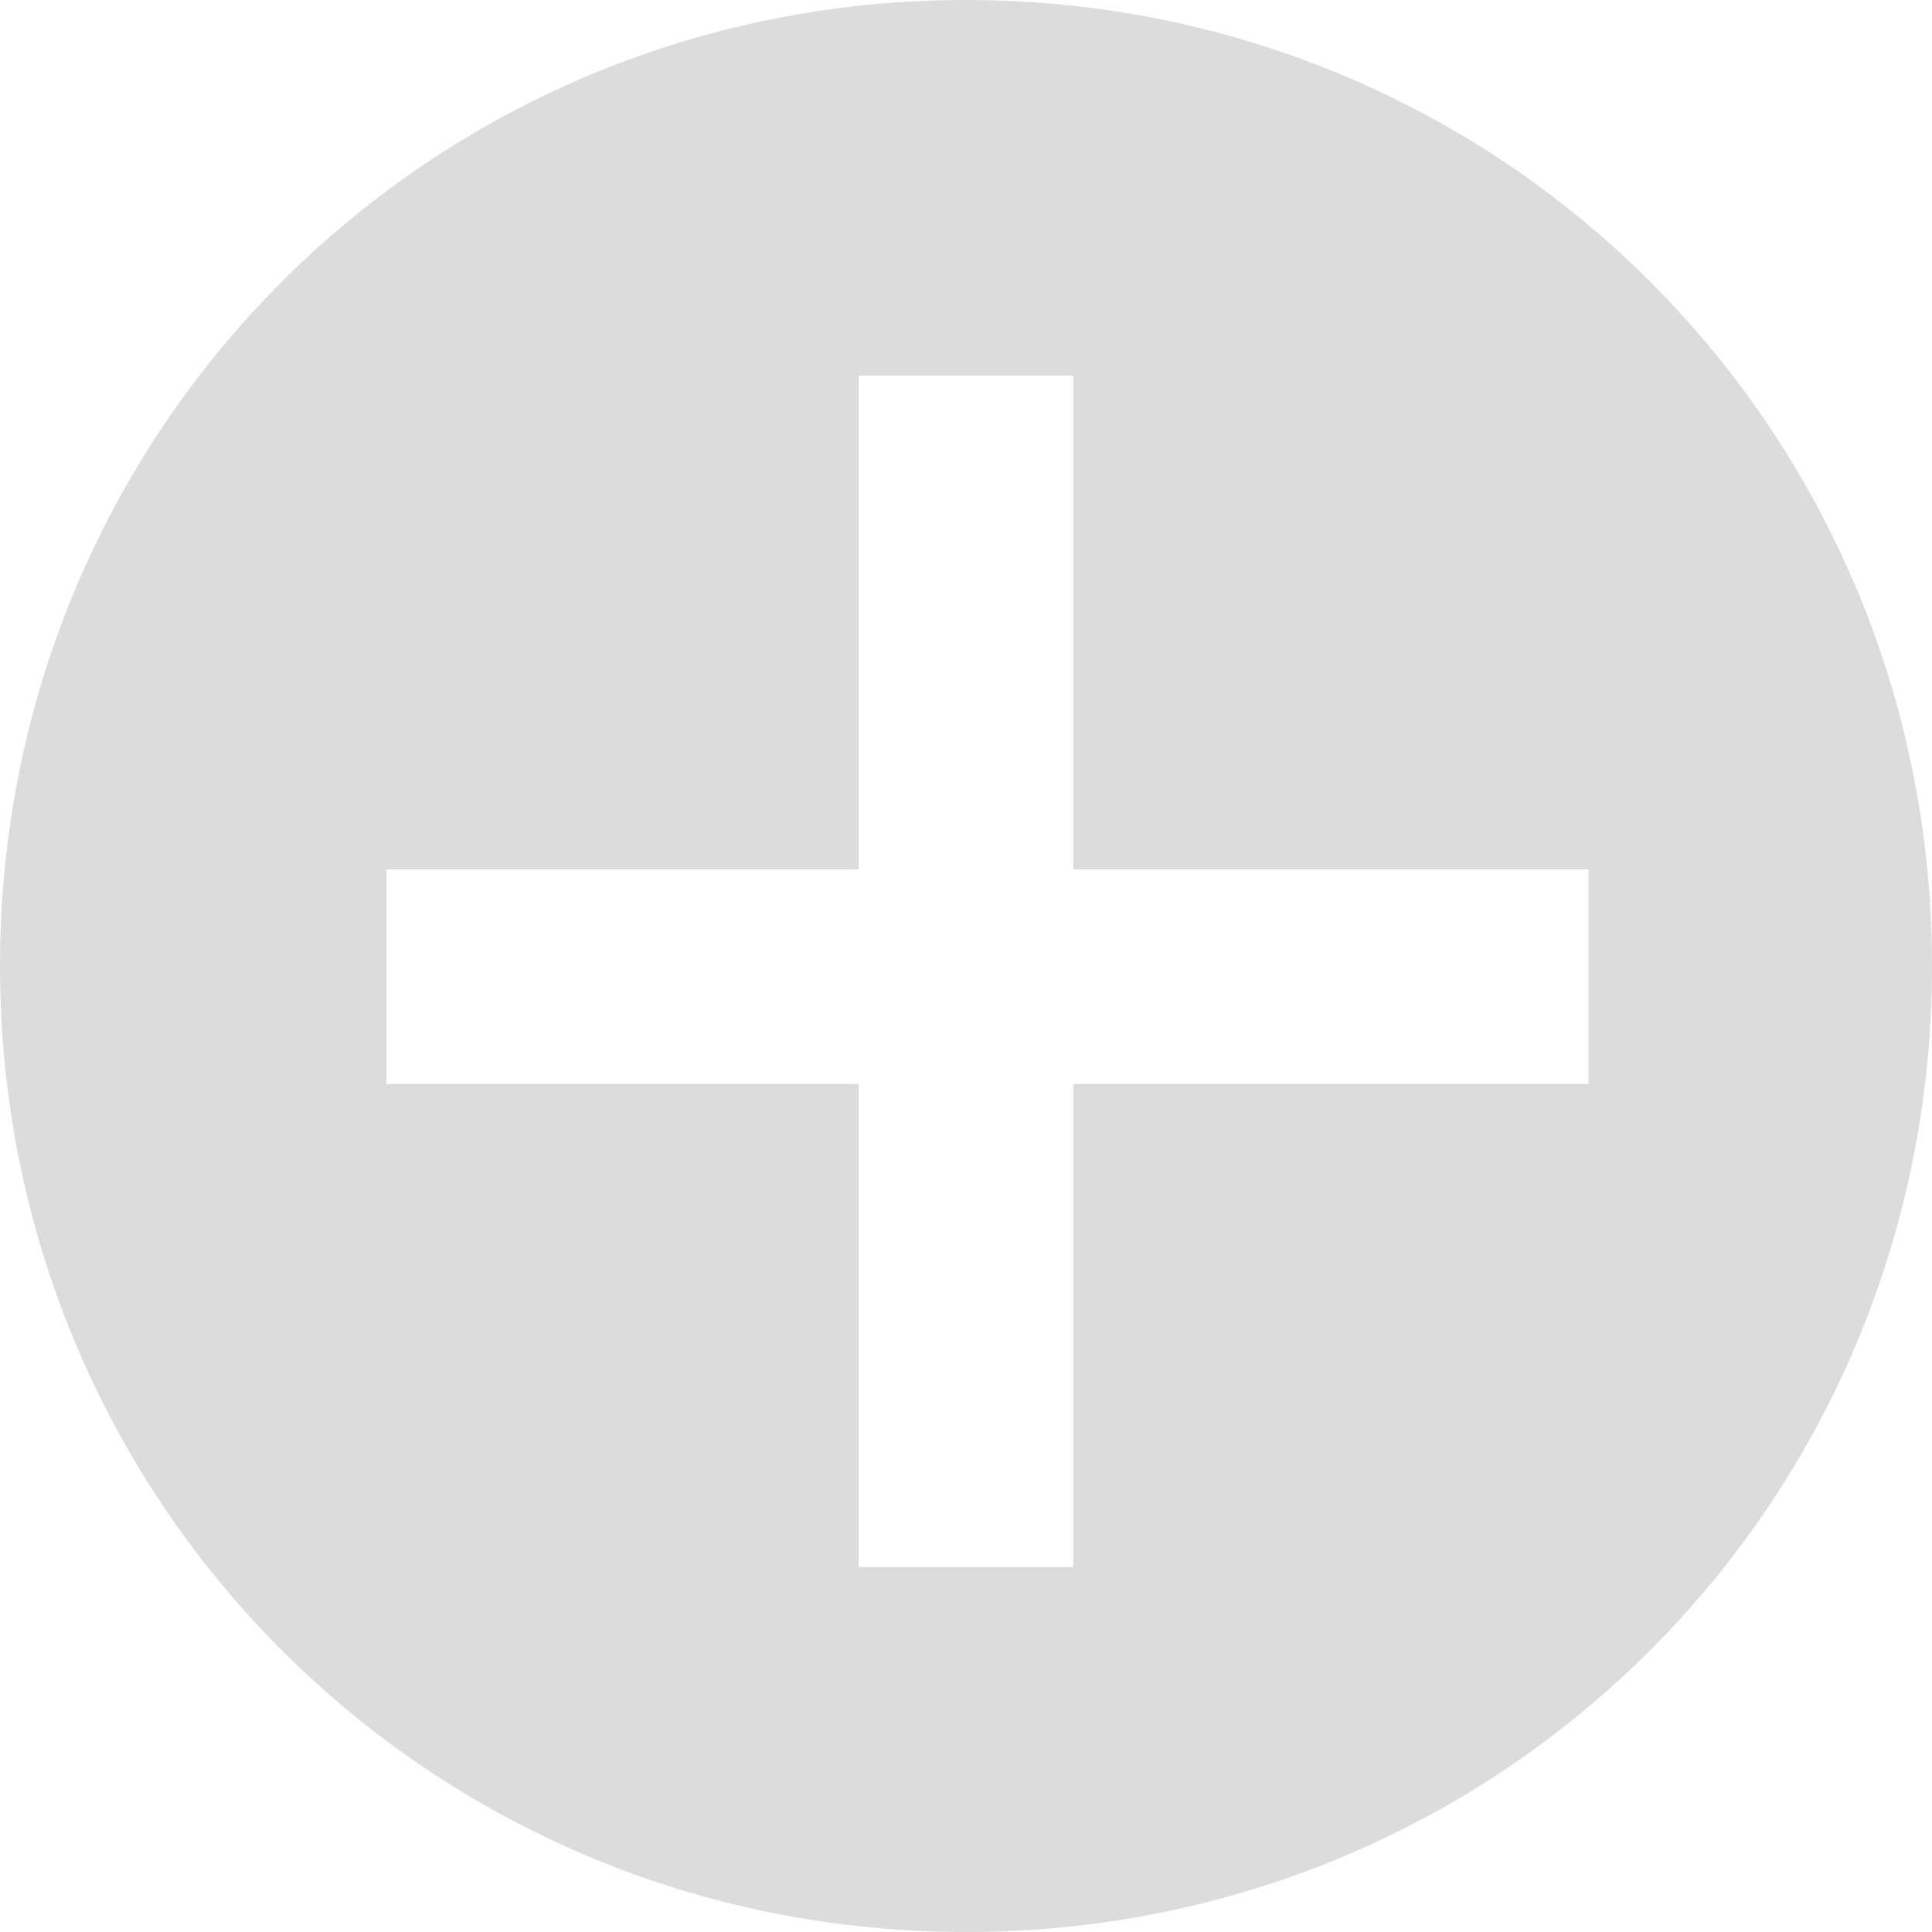 <?xml version="1.0" encoding="utf-8"?>
<!-- Generator: Adobe Illustrator 19.0.0, SVG Export Plug-In . SVG Version: 6.00 Build 0)  -->
<svg version="1.1" id="图层_1" xmlns="http://www.w3.org/2000/svg" xmlns:xlink="http://www.w3.org/1999/xlink" x="0px" y="0px"
	 viewBox="-490 992 18 18" style="enable-background:new -490 992 18 18;" xml:space="preserve">
<style type="text/css">
	.st0{fill:#DCDCDC;}
</style>
<title>更多(1)</title>
<desc>Created with Sketch.</desc>
<g id="Welcome">
	<g id="确认" transform="translate(-687, -2524)">
		<g id="更多_x28_1_x29_" transform="translate(687, 2524)">
			<path id="Shape" class="st0" d="M-481,992c-5,0-9,4-9,9c0,5,4,9,9,9s9-4,9-9C-472,996-476,992-481,992z M-475.2,1002.1h-4.8v4.5
				h-2v-4.5h-4.4v-2h4.4v-4.6h2v4.6h4.8V1002.1L-475.2,1002.1z"/>
		</g>
	</g>
</g>
</svg>
